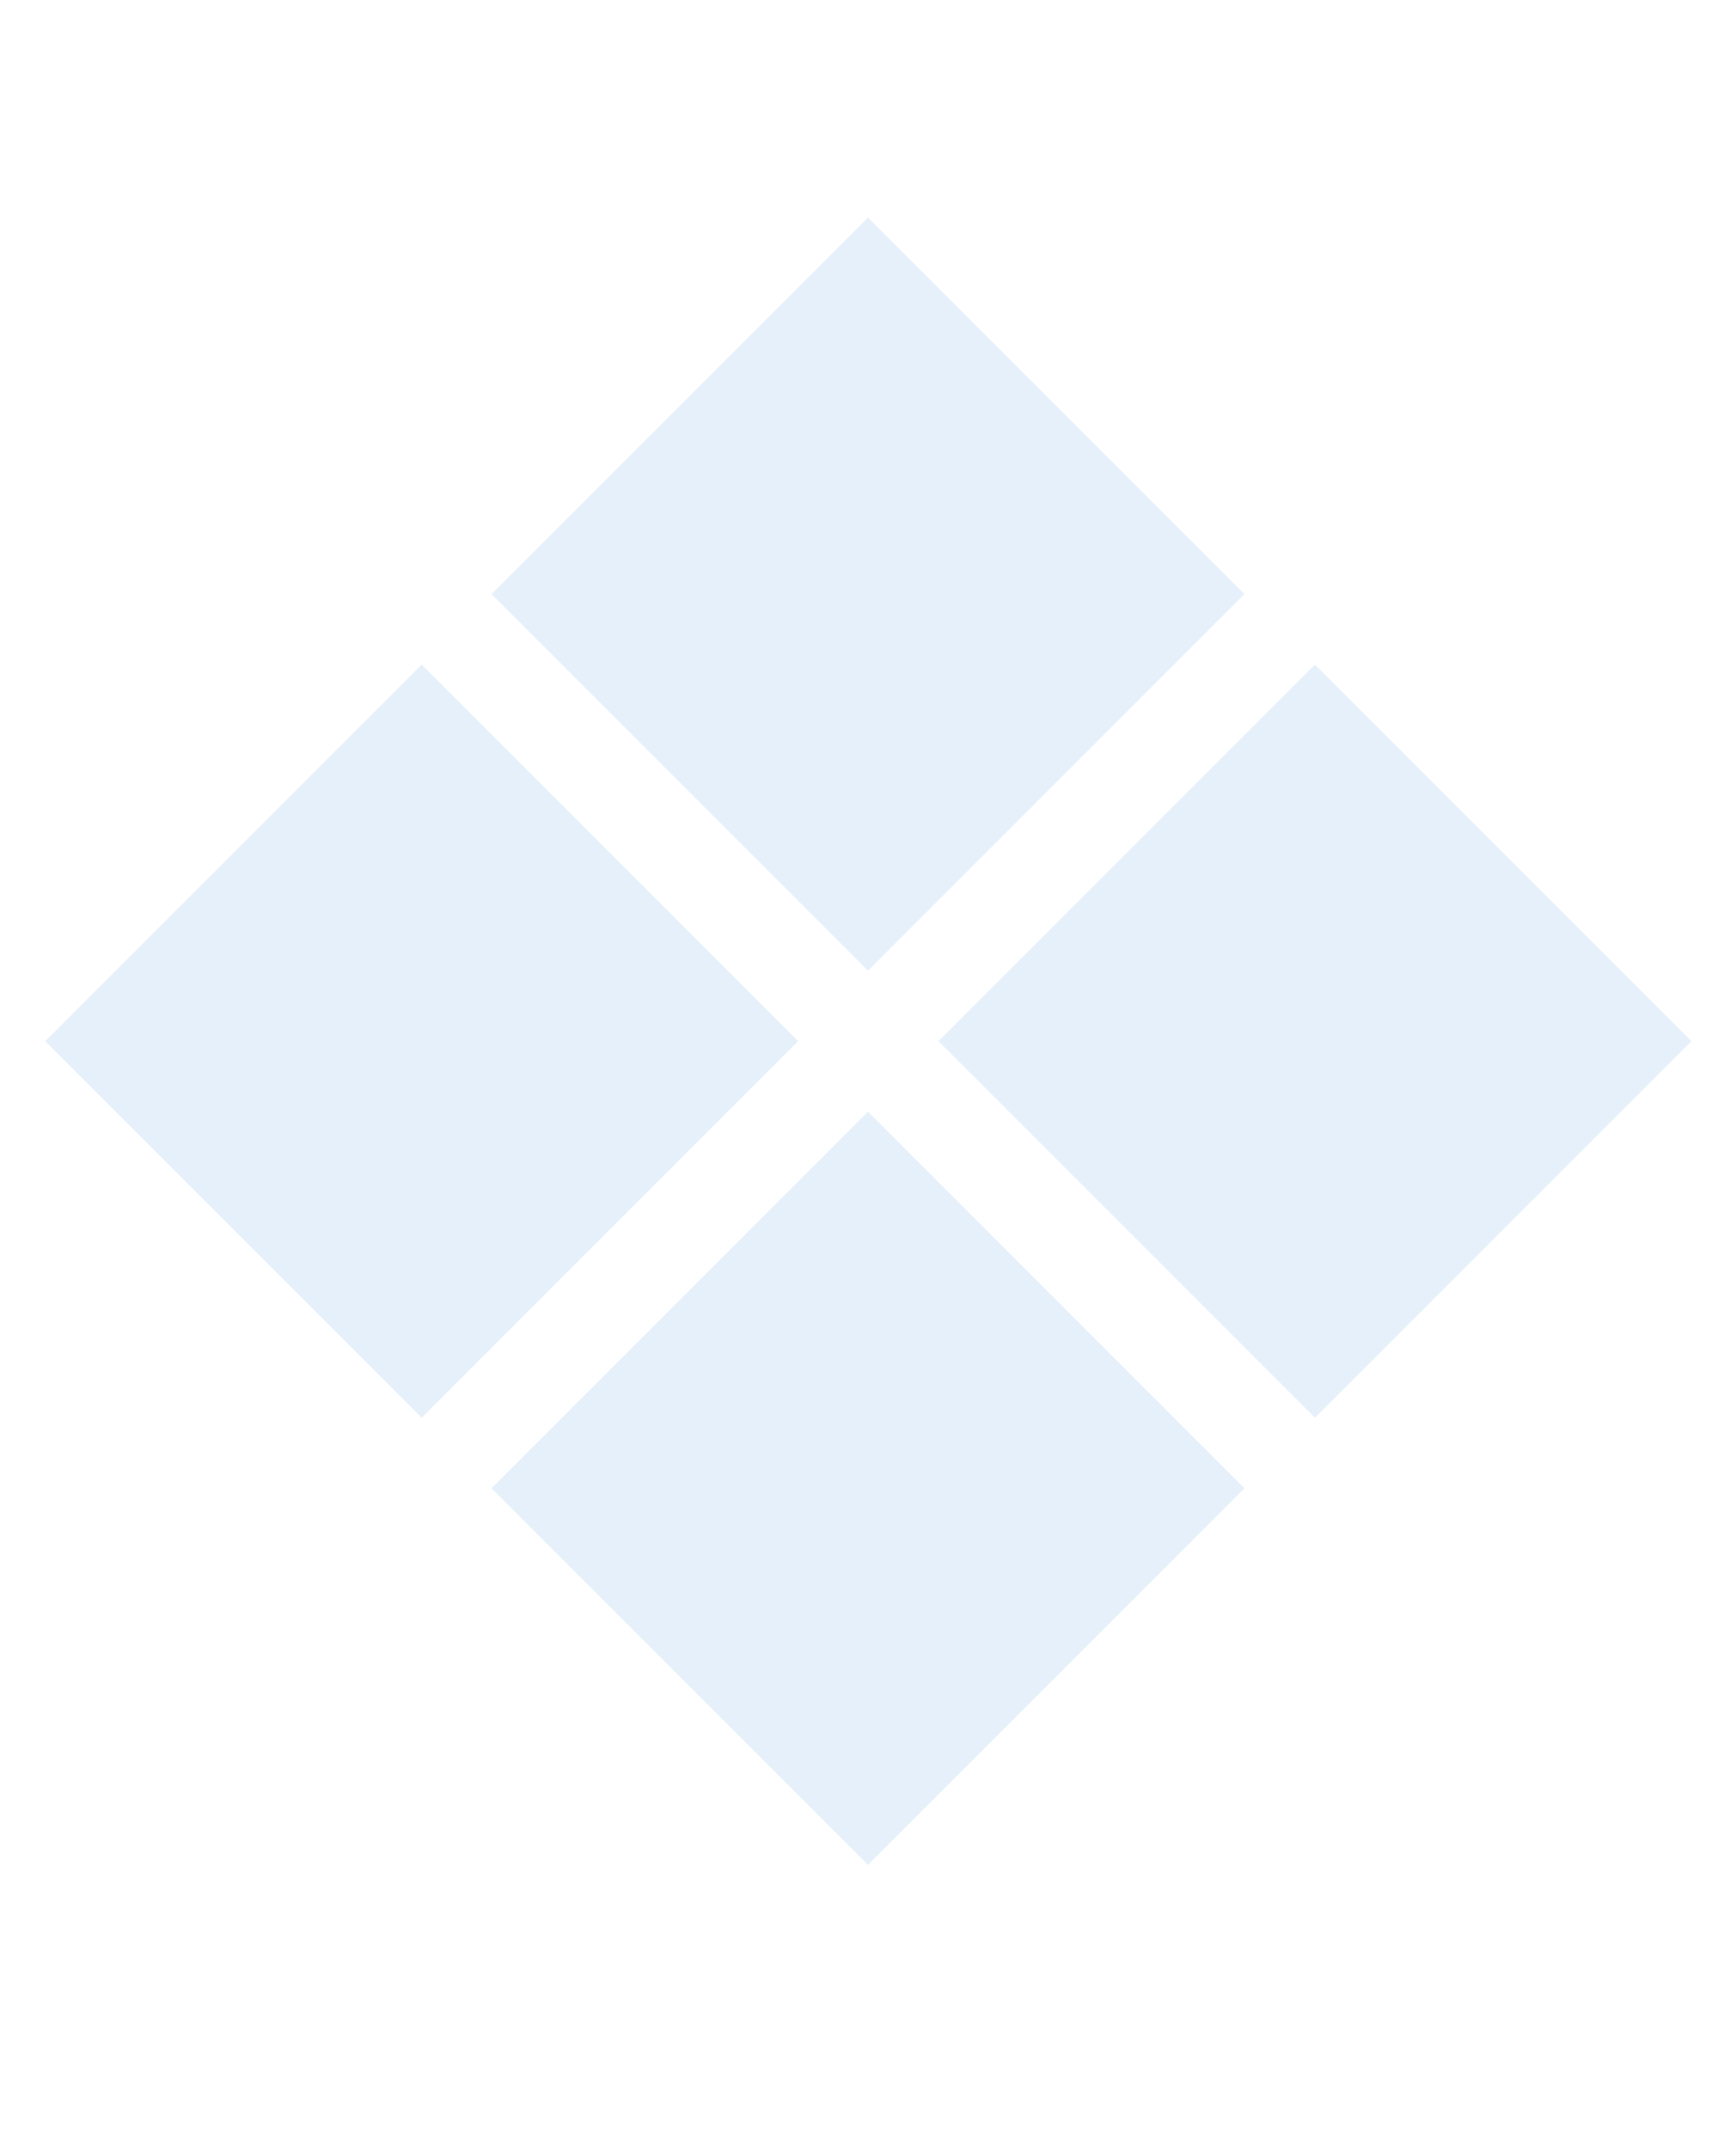 <svg width="261" height="323" viewBox="0 0 261 323" fill="none" xmlns="http://www.w3.org/2000/svg">
<path d="M73.9,223.7l56.6-56.6l56.6,56.6l-56.6,56.6L73.9,223.7z" fill="#0066cc" fill-opacity="0.1"/>
<path d="M141.1,156.5l56.6-56.6l56.6,56.6l-56.6,56.6L141.1,156.5z" fill="#0066cc" fill-opacity="0.1"/>
<path d="M73.9,89.3l56.6-56.6l56.6,56.6l-56.6,56.6L73.9,89.3z" fill="#0066cc" fill-opacity="0.1"/>
<path d="M6.8,156.5l56.6-56.6l56.6,56.6l-56.6,56.6L6.8,156.5z" fill="#0066cc" fill-opacity="0.1"/>
</svg>
